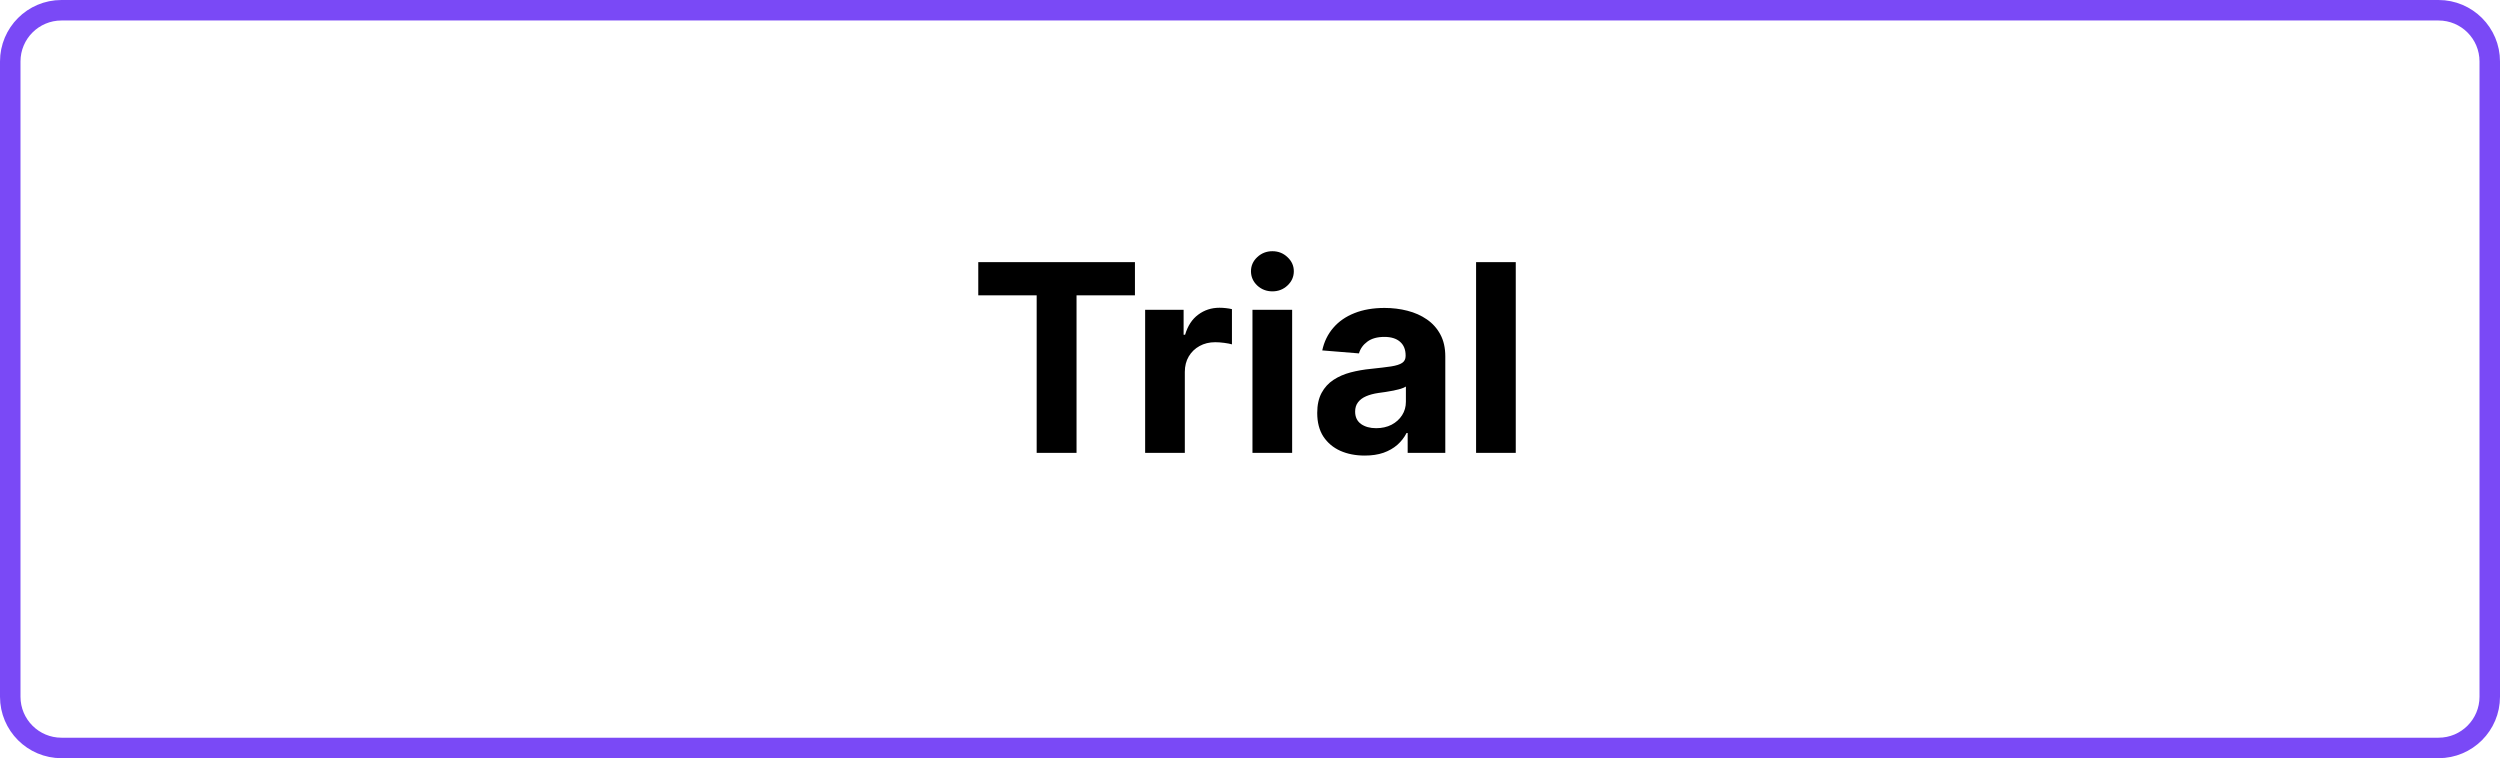 <svg width="1220" height="370" viewBox="0 0 1220 370" fill="none" xmlns="http://www.w3.org/2000/svg">
<path d="M1190 5H30C16.193 5 5 16.193 5 30V340C5 353.807 16.193 365 30 365H1190C1203.81 365 1215 353.807 1215 340V30C1215 16.193 1203.81 5 1190 5Z" stroke="#7A49F6" stroke-width="10"/>
<path d="M477.396 144.136V127.909H553.851V144.136H525.351V221H505.896V144.136H477.396ZM558.828 221V151.182H577.601V163.364H578.328C579.601 159.03 581.737 155.758 584.737 153.545C587.737 151.303 591.192 150.182 595.101 150.182C596.07 150.182 597.116 150.242 598.237 150.364C599.358 150.485 600.343 150.652 601.192 150.864V168.045C600.283 167.773 599.025 167.53 597.419 167.318C595.813 167.106 594.343 167 593.01 167C590.161 167 587.616 167.621 585.373 168.864C583.161 170.076 581.404 171.773 580.101 173.955C578.828 176.136 578.192 178.652 578.192 181.5V221H558.828ZM611.203 221V151.182H630.567V221H611.203ZM620.93 142.182C618.051 142.182 615.582 141.227 613.521 139.318C611.491 137.379 610.476 135.061 610.476 132.364C610.476 129.697 611.491 127.409 613.521 125.5C615.582 123.561 618.051 122.591 620.93 122.591C623.809 122.591 626.264 123.561 628.294 125.5C630.355 127.409 631.385 129.697 631.385 132.364C631.385 135.061 630.355 137.379 628.294 139.318C626.264 141.227 623.809 142.182 620.93 142.182ZM665.987 222.318C661.533 222.318 657.563 221.545 654.078 220C650.593 218.424 647.836 216.106 645.805 213.045C643.805 209.955 642.805 206.106 642.805 201.5C642.805 197.621 643.517 194.364 644.942 191.727C646.366 189.091 648.305 186.97 650.76 185.364C653.214 183.758 656.002 182.545 659.123 181.727C662.275 180.909 665.578 180.333 669.033 180C673.093 179.576 676.366 179.182 678.851 178.818C681.336 178.424 683.139 177.848 684.26 177.091C685.381 176.333 685.942 175.212 685.942 173.727V173.455C685.942 170.576 685.033 168.348 683.214 166.773C681.426 165.197 678.881 164.409 675.578 164.409C672.093 164.409 669.32 165.182 667.26 166.727C665.199 168.242 663.836 170.152 663.169 172.455L645.26 171C646.169 166.758 647.957 163.091 650.623 160C653.29 156.879 656.729 154.485 660.942 152.818C665.184 151.121 670.093 150.273 675.669 150.273C679.548 150.273 683.26 150.727 686.805 151.636C690.381 152.545 693.548 153.955 696.305 155.864C699.093 157.773 701.29 160.227 702.896 163.227C704.502 166.197 705.305 169.758 705.305 173.909V221H686.942V211.318H686.396C685.275 213.5 683.775 215.424 681.896 217.091C680.017 218.727 677.76 220.015 675.123 220.955C672.487 221.864 669.442 222.318 665.987 222.318ZM671.533 208.955C674.381 208.955 676.896 208.394 679.078 207.273C681.26 206.121 682.972 204.576 684.214 202.636C685.457 200.697 686.078 198.5 686.078 196.045V188.636C685.472 189.03 684.639 189.394 683.578 189.727C682.548 190.03 681.381 190.318 680.078 190.591C678.775 190.833 677.472 191.061 676.169 191.273C674.866 191.455 673.684 191.621 672.623 191.773C670.351 192.106 668.366 192.636 666.669 193.364C664.972 194.091 663.654 195.076 662.714 196.318C661.775 197.53 661.305 199.045 661.305 200.864C661.305 203.5 662.26 205.515 664.169 206.909C666.108 208.273 668.563 208.955 671.533 208.955ZM739.692 127.909V221H720.328V127.909H739.692Z" fill="black"/>
</svg>
